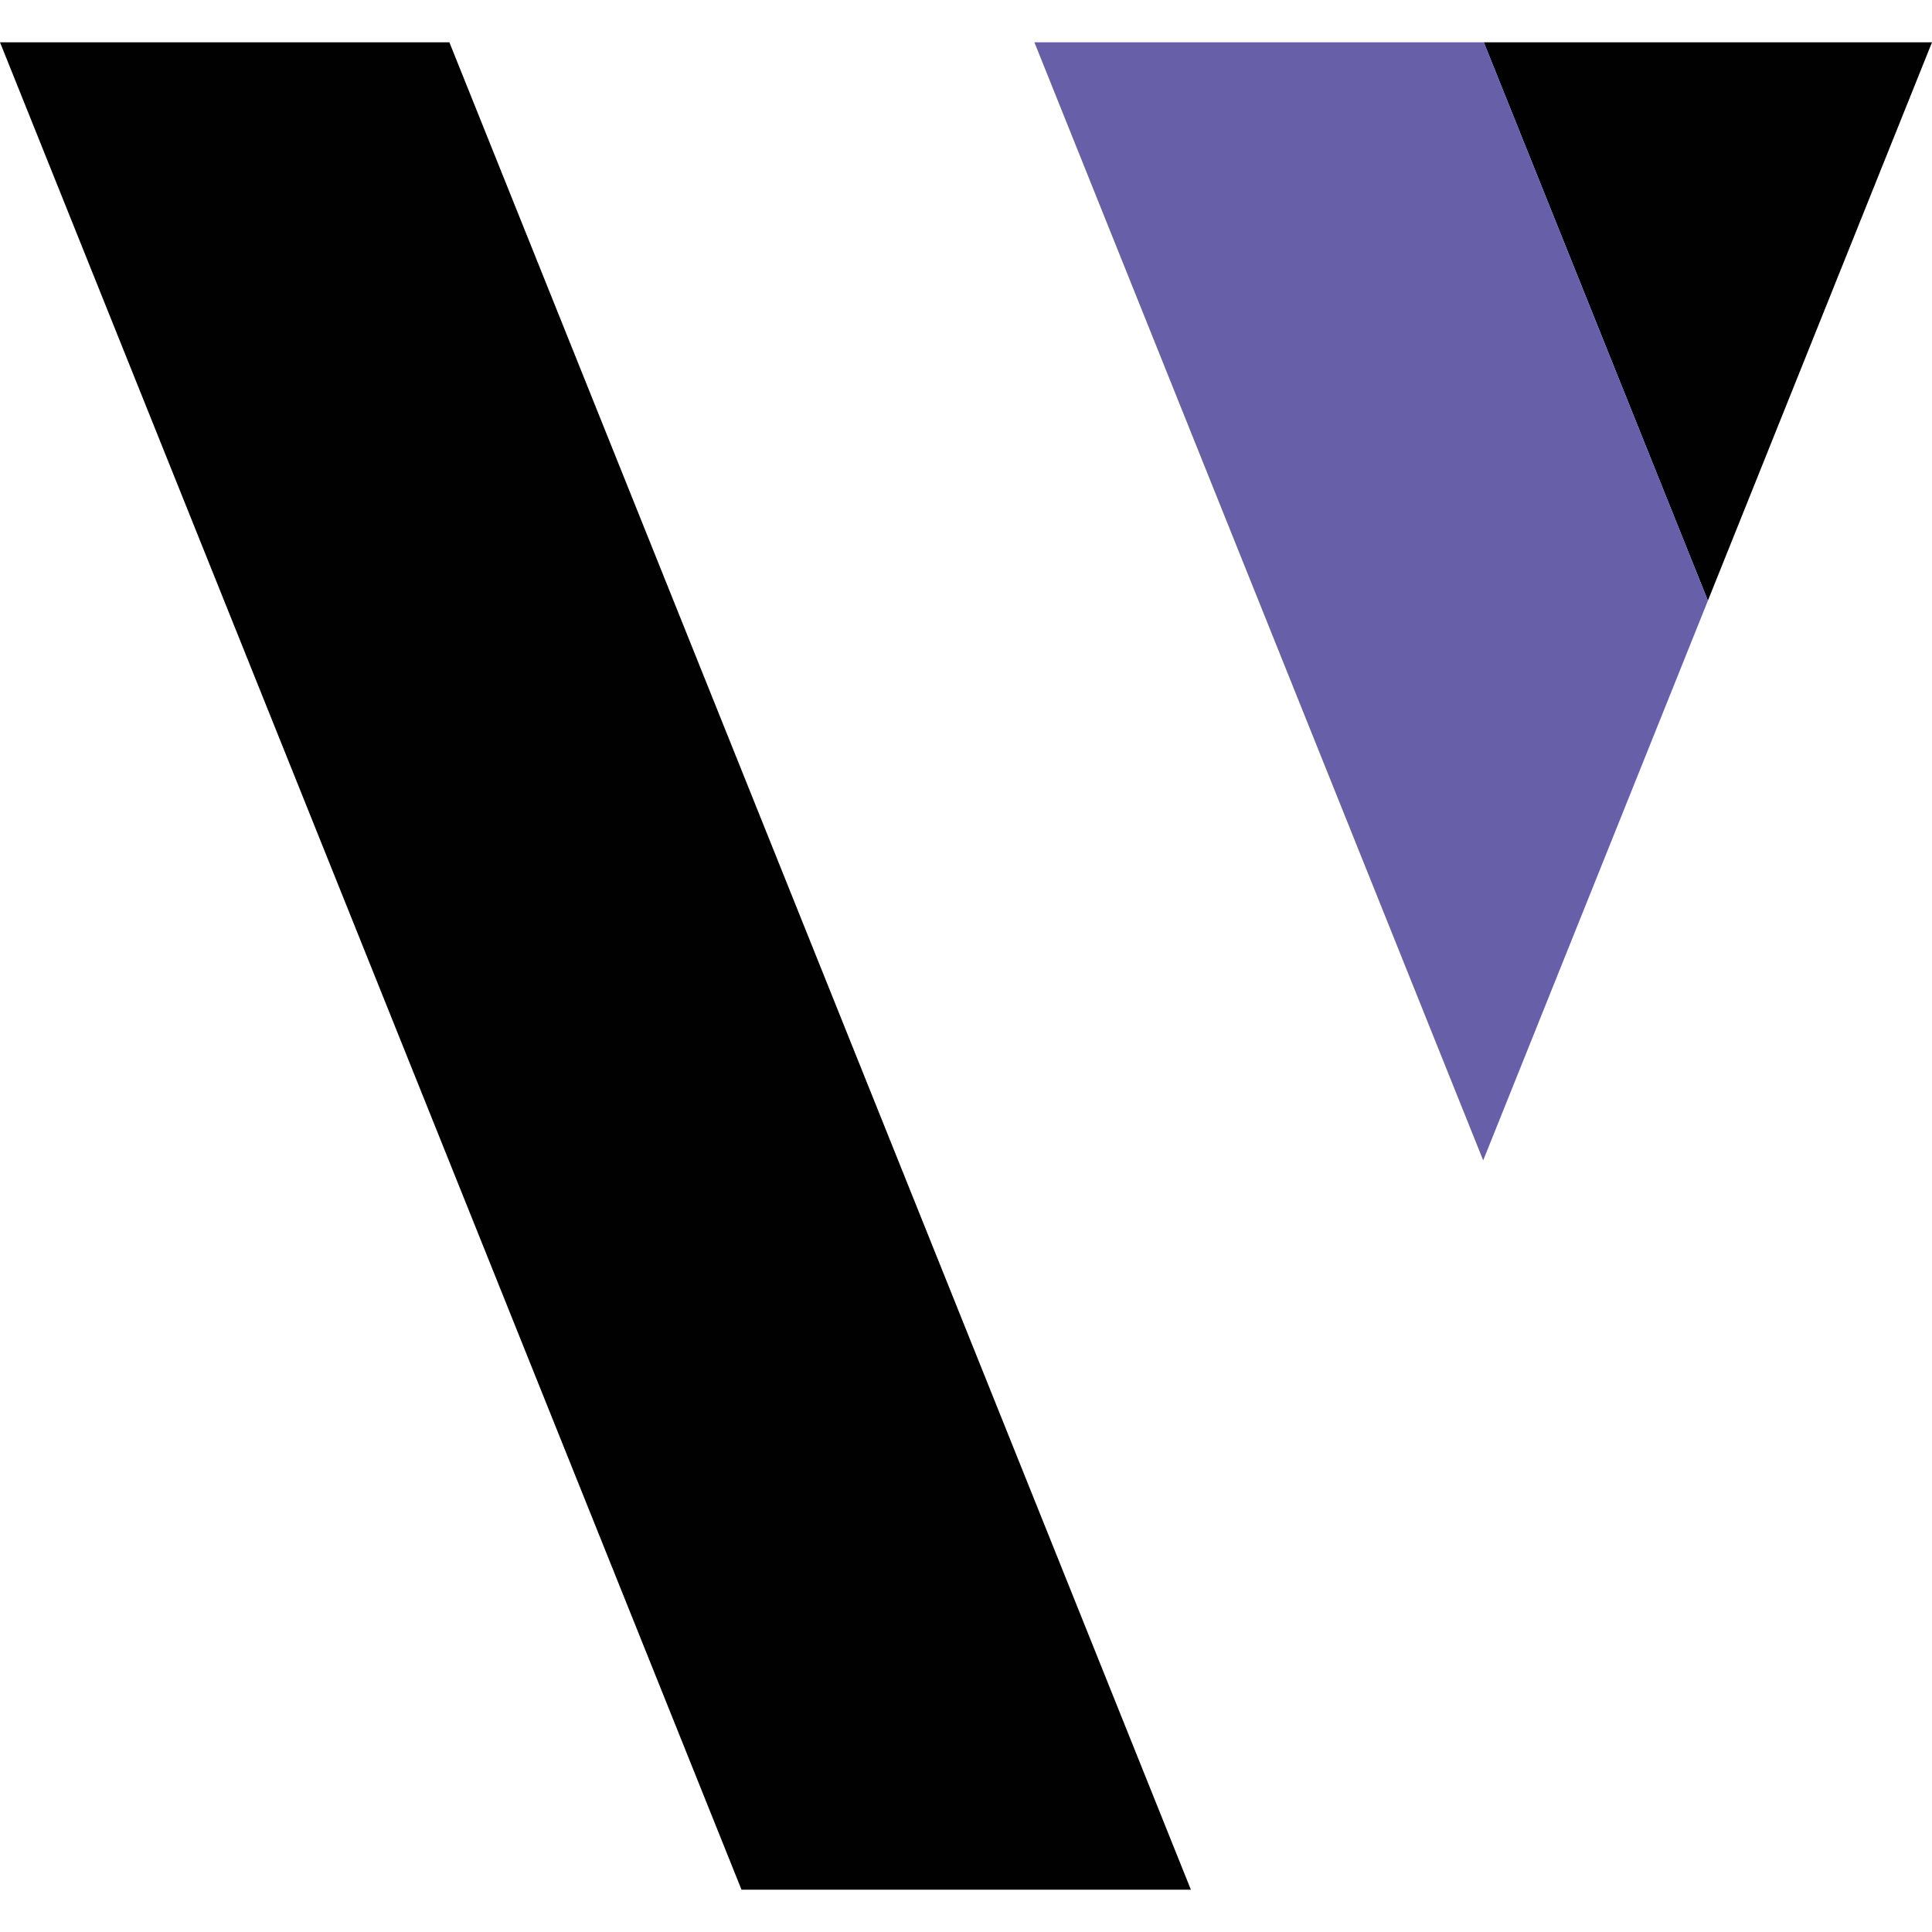 <?xml version="1.0" encoding="UTF-8"?>
<svg id="uuid-a2a12d9e-5c78-48de-8393-0fed6f1ab58c" data-name="Capa 1" xmlns="http://www.w3.org/2000/svg" viewBox="0 0 100 100">
  <polygon points="38.38 97.81 0 2.19 23.26 2.19 61.64 97.81 38.38 97.81" style="fill: #010101;"/>
  <polygon points="100 2.19 76.8 2.19 88.4 31.09 100 2.19" style="fill: #010101;"/>
  <polygon points="76.8 2.19 76.74 2.19 53.54 2.19 65.14 31.09 76.77 60.06 88.4 31.09 76.8 2.19" style="fill: #675fa7;"/>
</svg>